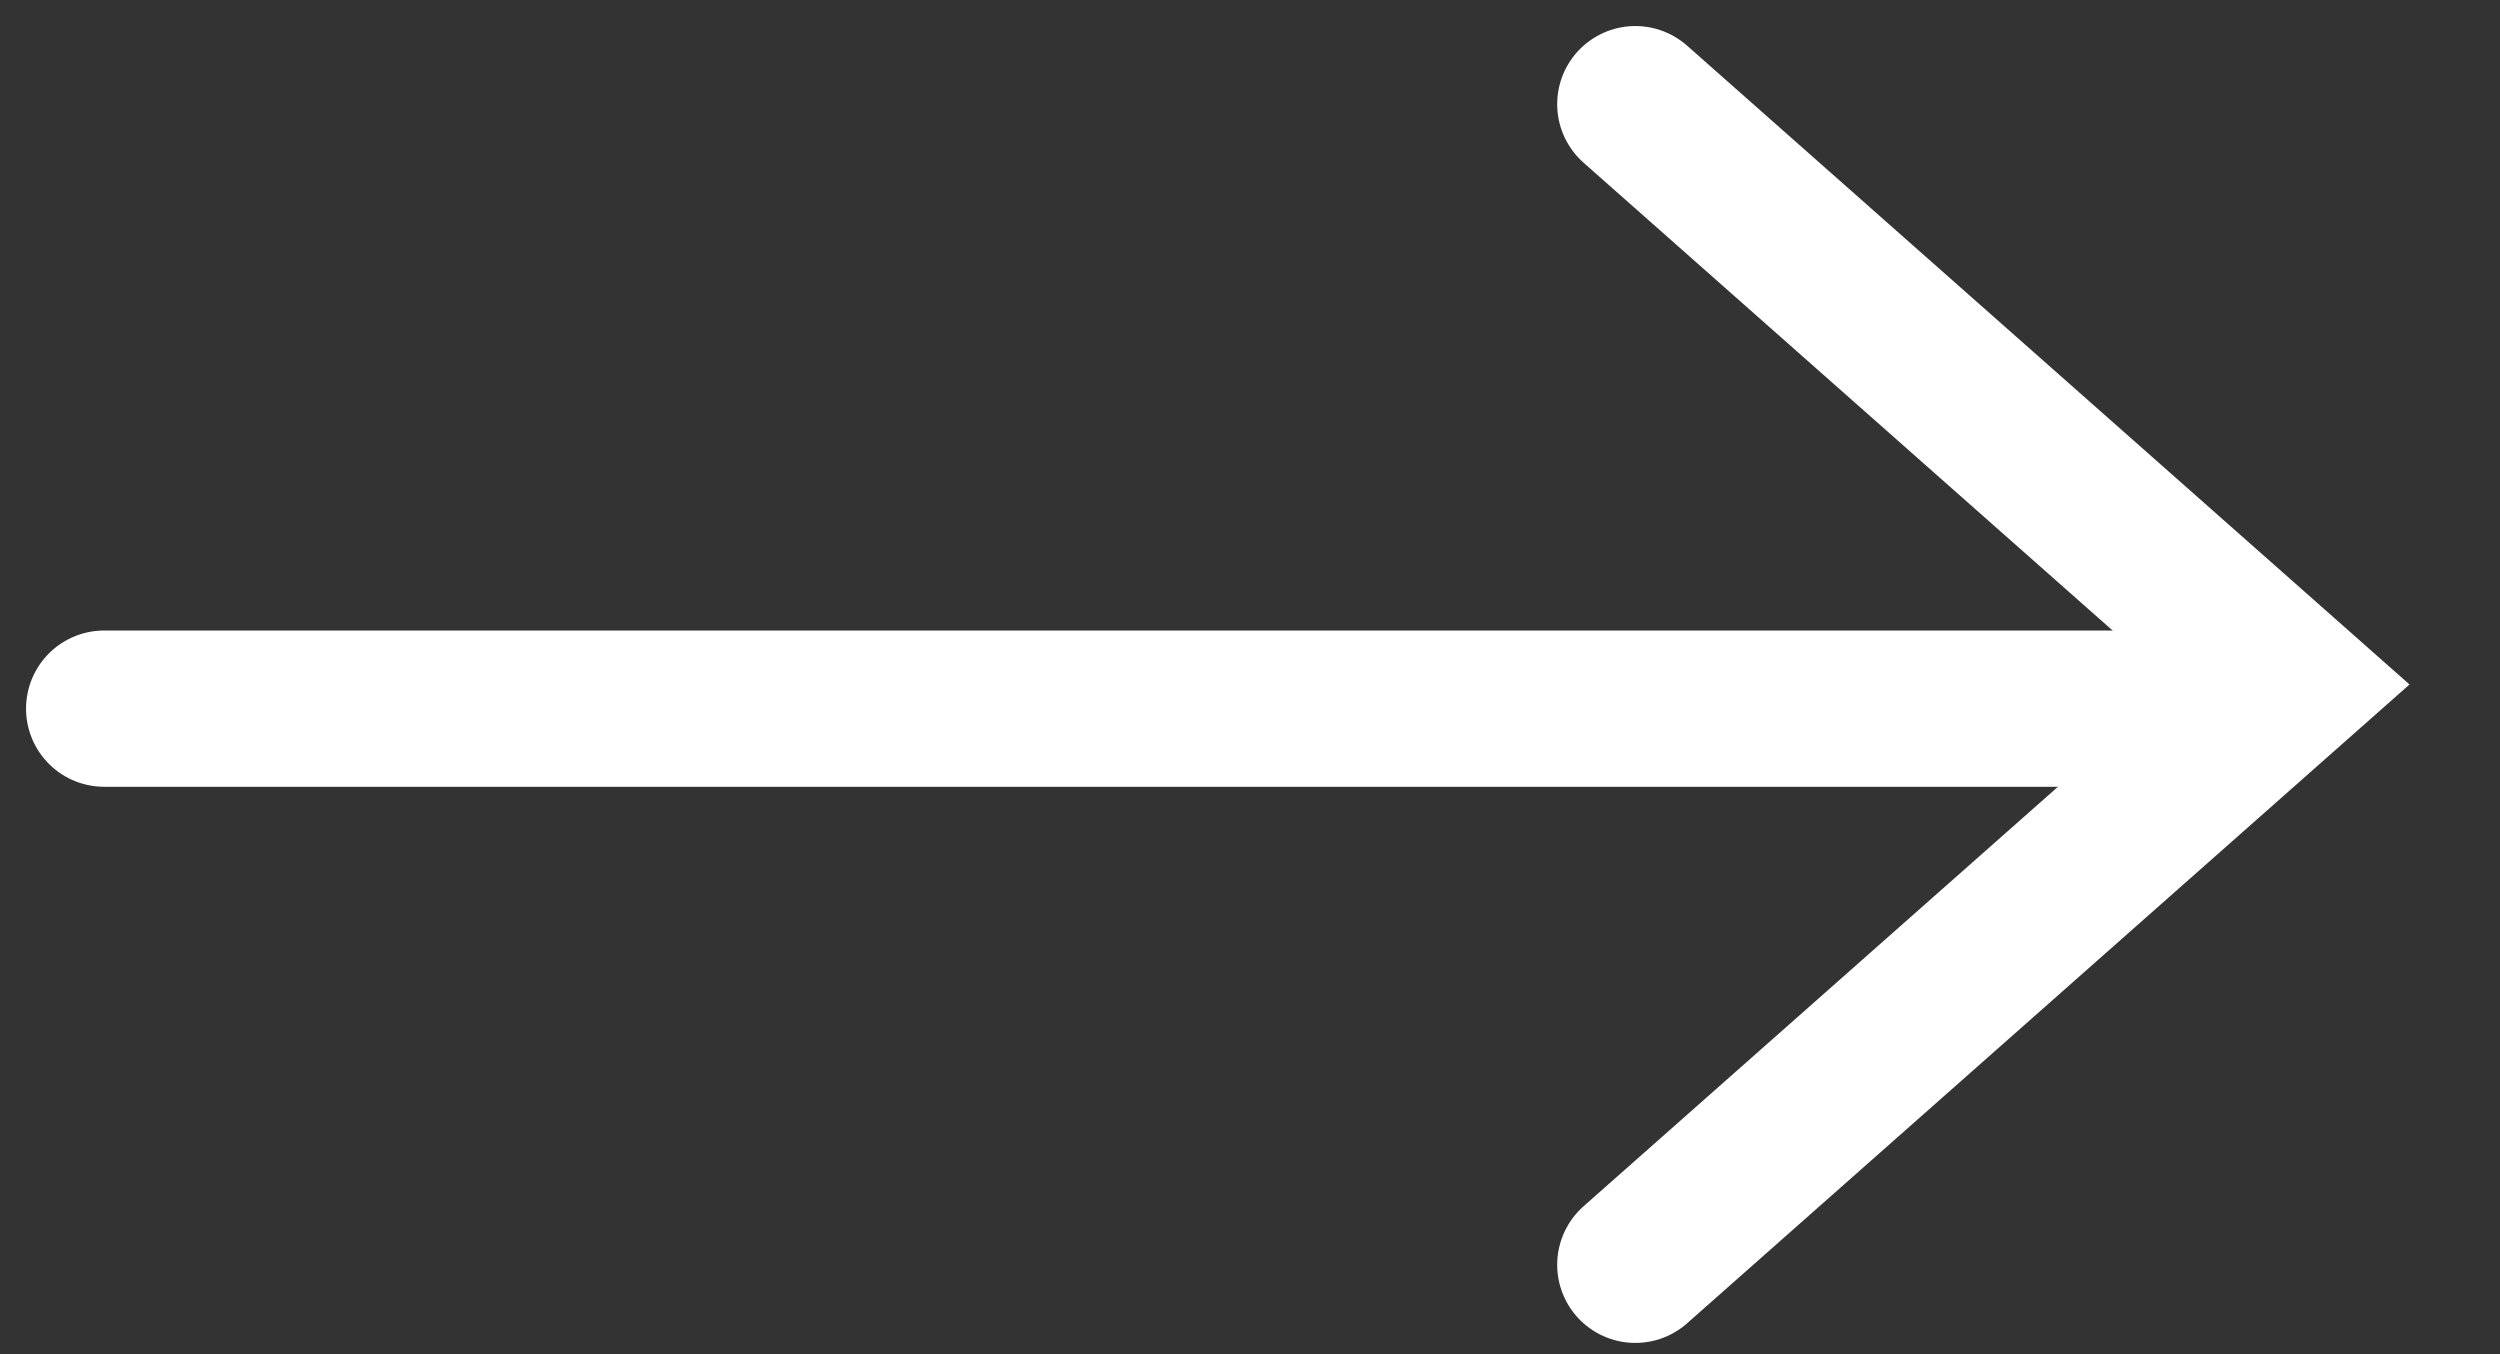 <svg xmlns="http://www.w3.org/2000/svg" width="24" height="13" viewBox="0 0 24 13" fill="none"><rect x="0" y="0" width="24" height="13" fill="#333333" stroke="none"/><path d="M1 6.803L21.212 6.803" stroke="white" stroke-width="1.5" stroke-linecap="round"></path><path d="M15.699 1L21.999 6.571L15.699 12.142" stroke="white" stroke-width="1.5" stroke-linecap="round"></path></svg>